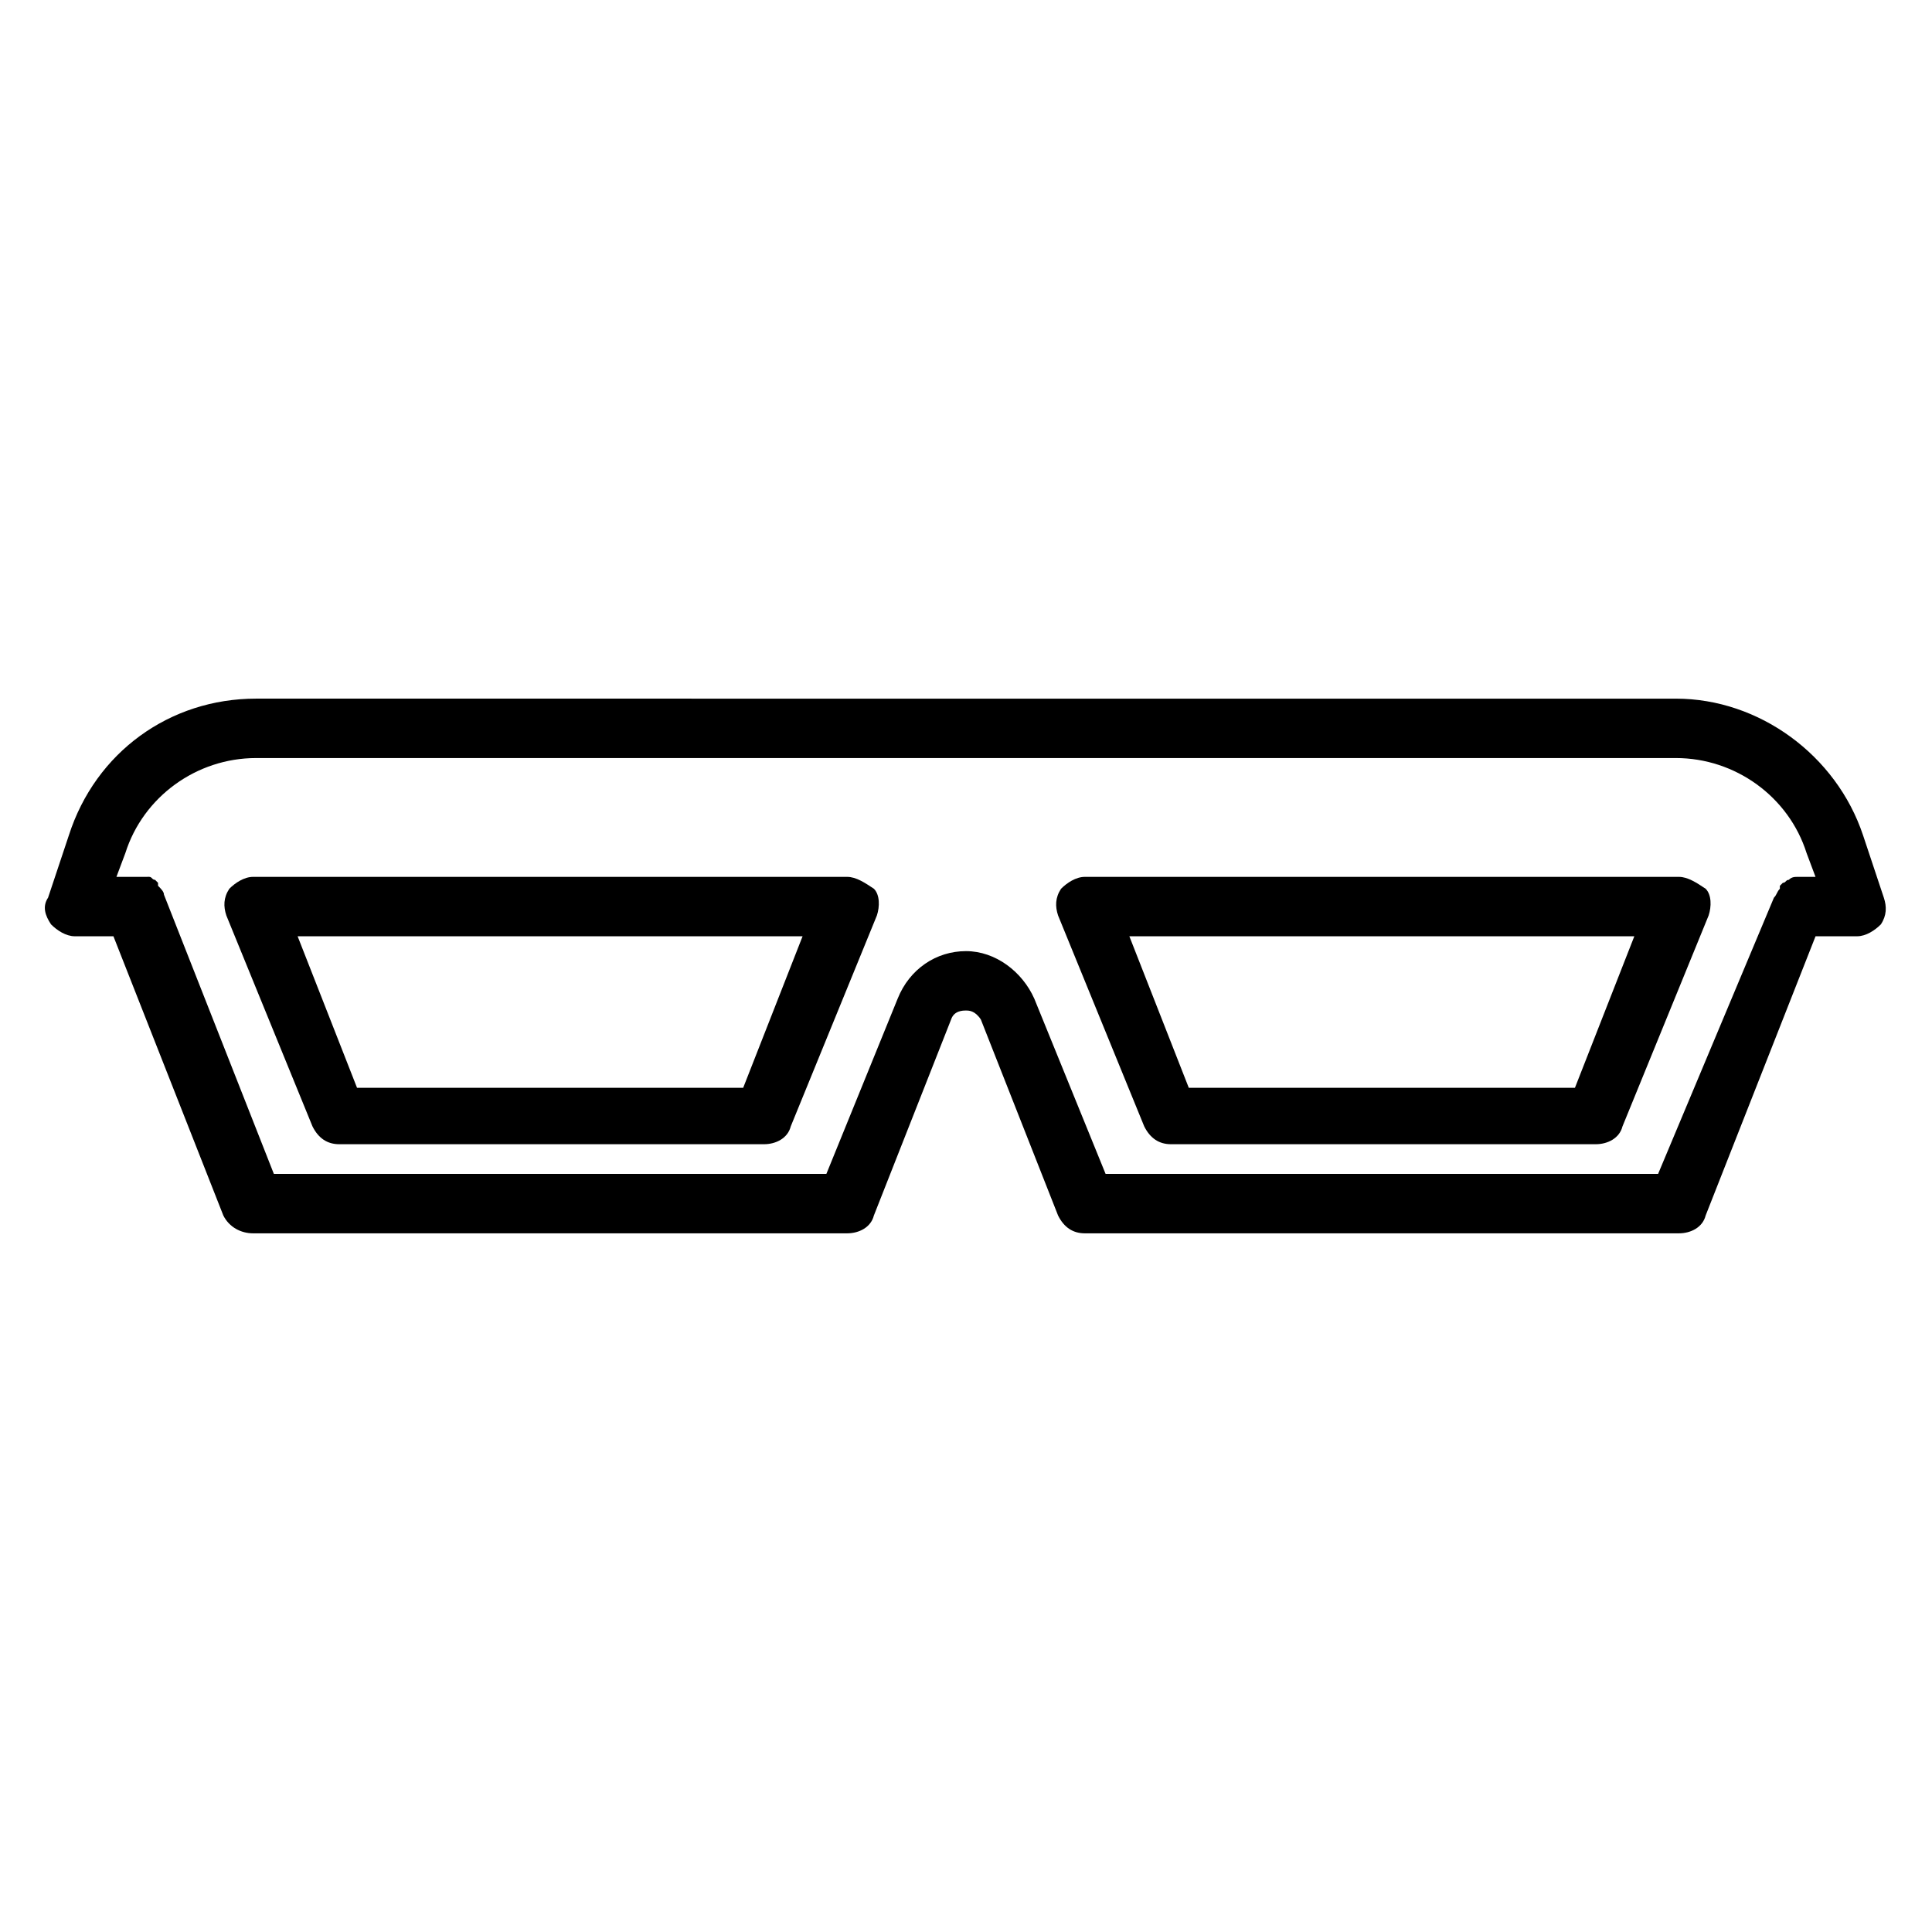 <?xml version="1.0" encoding="UTF-8"?>
<!-- Uploaded to: ICON Repo, www.iconrepo.com, Generator: ICON Repo Mixer Tools -->
<svg fill="#000000" width="800px" height="800px" version="1.1" viewBox="144 144 512 512" xmlns="http://www.w3.org/2000/svg">
 <g>
  <path d="m637.73 365.36c-7.086-21.254-27.551-36.211-49.594-36.211l-376.29-0.004c-22.828 0-42.508 14.168-49.594 36.211l-5.512 16.531c-1.57 2.363-0.785 4.727 0.789 7.086 1.574 1.574 3.938 3.148 6.297 3.148h10.234l29.125 73.996c1.578 3.152 4.727 4.727 7.875 4.727h157.44c3.148 0 6.297-1.574 7.086-4.723l20.469-51.957c0.789-2.363 3.148-2.363 3.938-2.363 0.789 0 2.363 0 3.938 2.363l20.469 51.957c1.574 3.148 3.938 4.723 7.086 4.723h157.44c3.148 0 6.297-1.574 7.086-4.723l29.125-73.996 11.012-0.004c2.363 0 4.723-1.574 6.297-3.148 1.574-2.363 1.574-4.723 0.789-7.086zm-54.316 89.738h-146.42l-18.895-46.445c-3.148-7.086-10.234-12.594-18.105-12.594s-14.957 4.723-18.105 12.594l-18.891 46.445h-146.42l-29.125-73.996c0-0.789-0.789-1.574-1.574-2.363v-0.789s-0.789-0.789-0.789-0.789c-0.789 0-0.789-0.789-1.574-0.789-2.363 0.008-3.152 0.008-3.938 0.008h-4.723l2.363-6.297c4.723-14.957 18.891-25.191 34.633-25.191h376.28c15.742 0 29.914 10.234 34.637 25.191l2.363 6.297h-4.723c-0.789 0-1.574 0-2.363 0.789-0.789 0-0.789 0.789-1.574 0.789l-0.789 0.789v0.789c-0.789 0.789-0.789 1.574-1.574 2.363z"/>
  <path d="m368.51 376.38h-157.44c-2.363 0-4.723 1.574-6.297 3.148-1.574 2.363-1.574 4.723-0.789 7.086l22.828 55.891c1.574 3.148 3.938 4.723 7.086 4.723h112.57c3.148 0 6.297-1.574 7.086-4.723l22.828-55.891c0.789-2.363 0.789-5.512-0.789-7.086-2.359-1.574-4.723-3.148-7.082-3.148zm-27.555 55.891h-102.34l-15.742-40.148h133.82z"/>
  <path d="m588.93 376.38h-157.44c-2.363 0-4.723 1.574-6.297 3.148-1.574 2.363-1.574 4.723-0.789 7.086l22.828 55.891c1.574 3.148 3.938 4.723 7.086 4.723h112.57c3.148 0 6.297-1.574 7.086-4.723l22.828-55.891c0.789-2.363 0.789-5.512-0.789-7.086-2.363-1.574-4.723-3.148-7.086-3.148zm-27.551 55.891h-102.34l-15.746-40.148h133.82z"/>
 </g>
</svg>